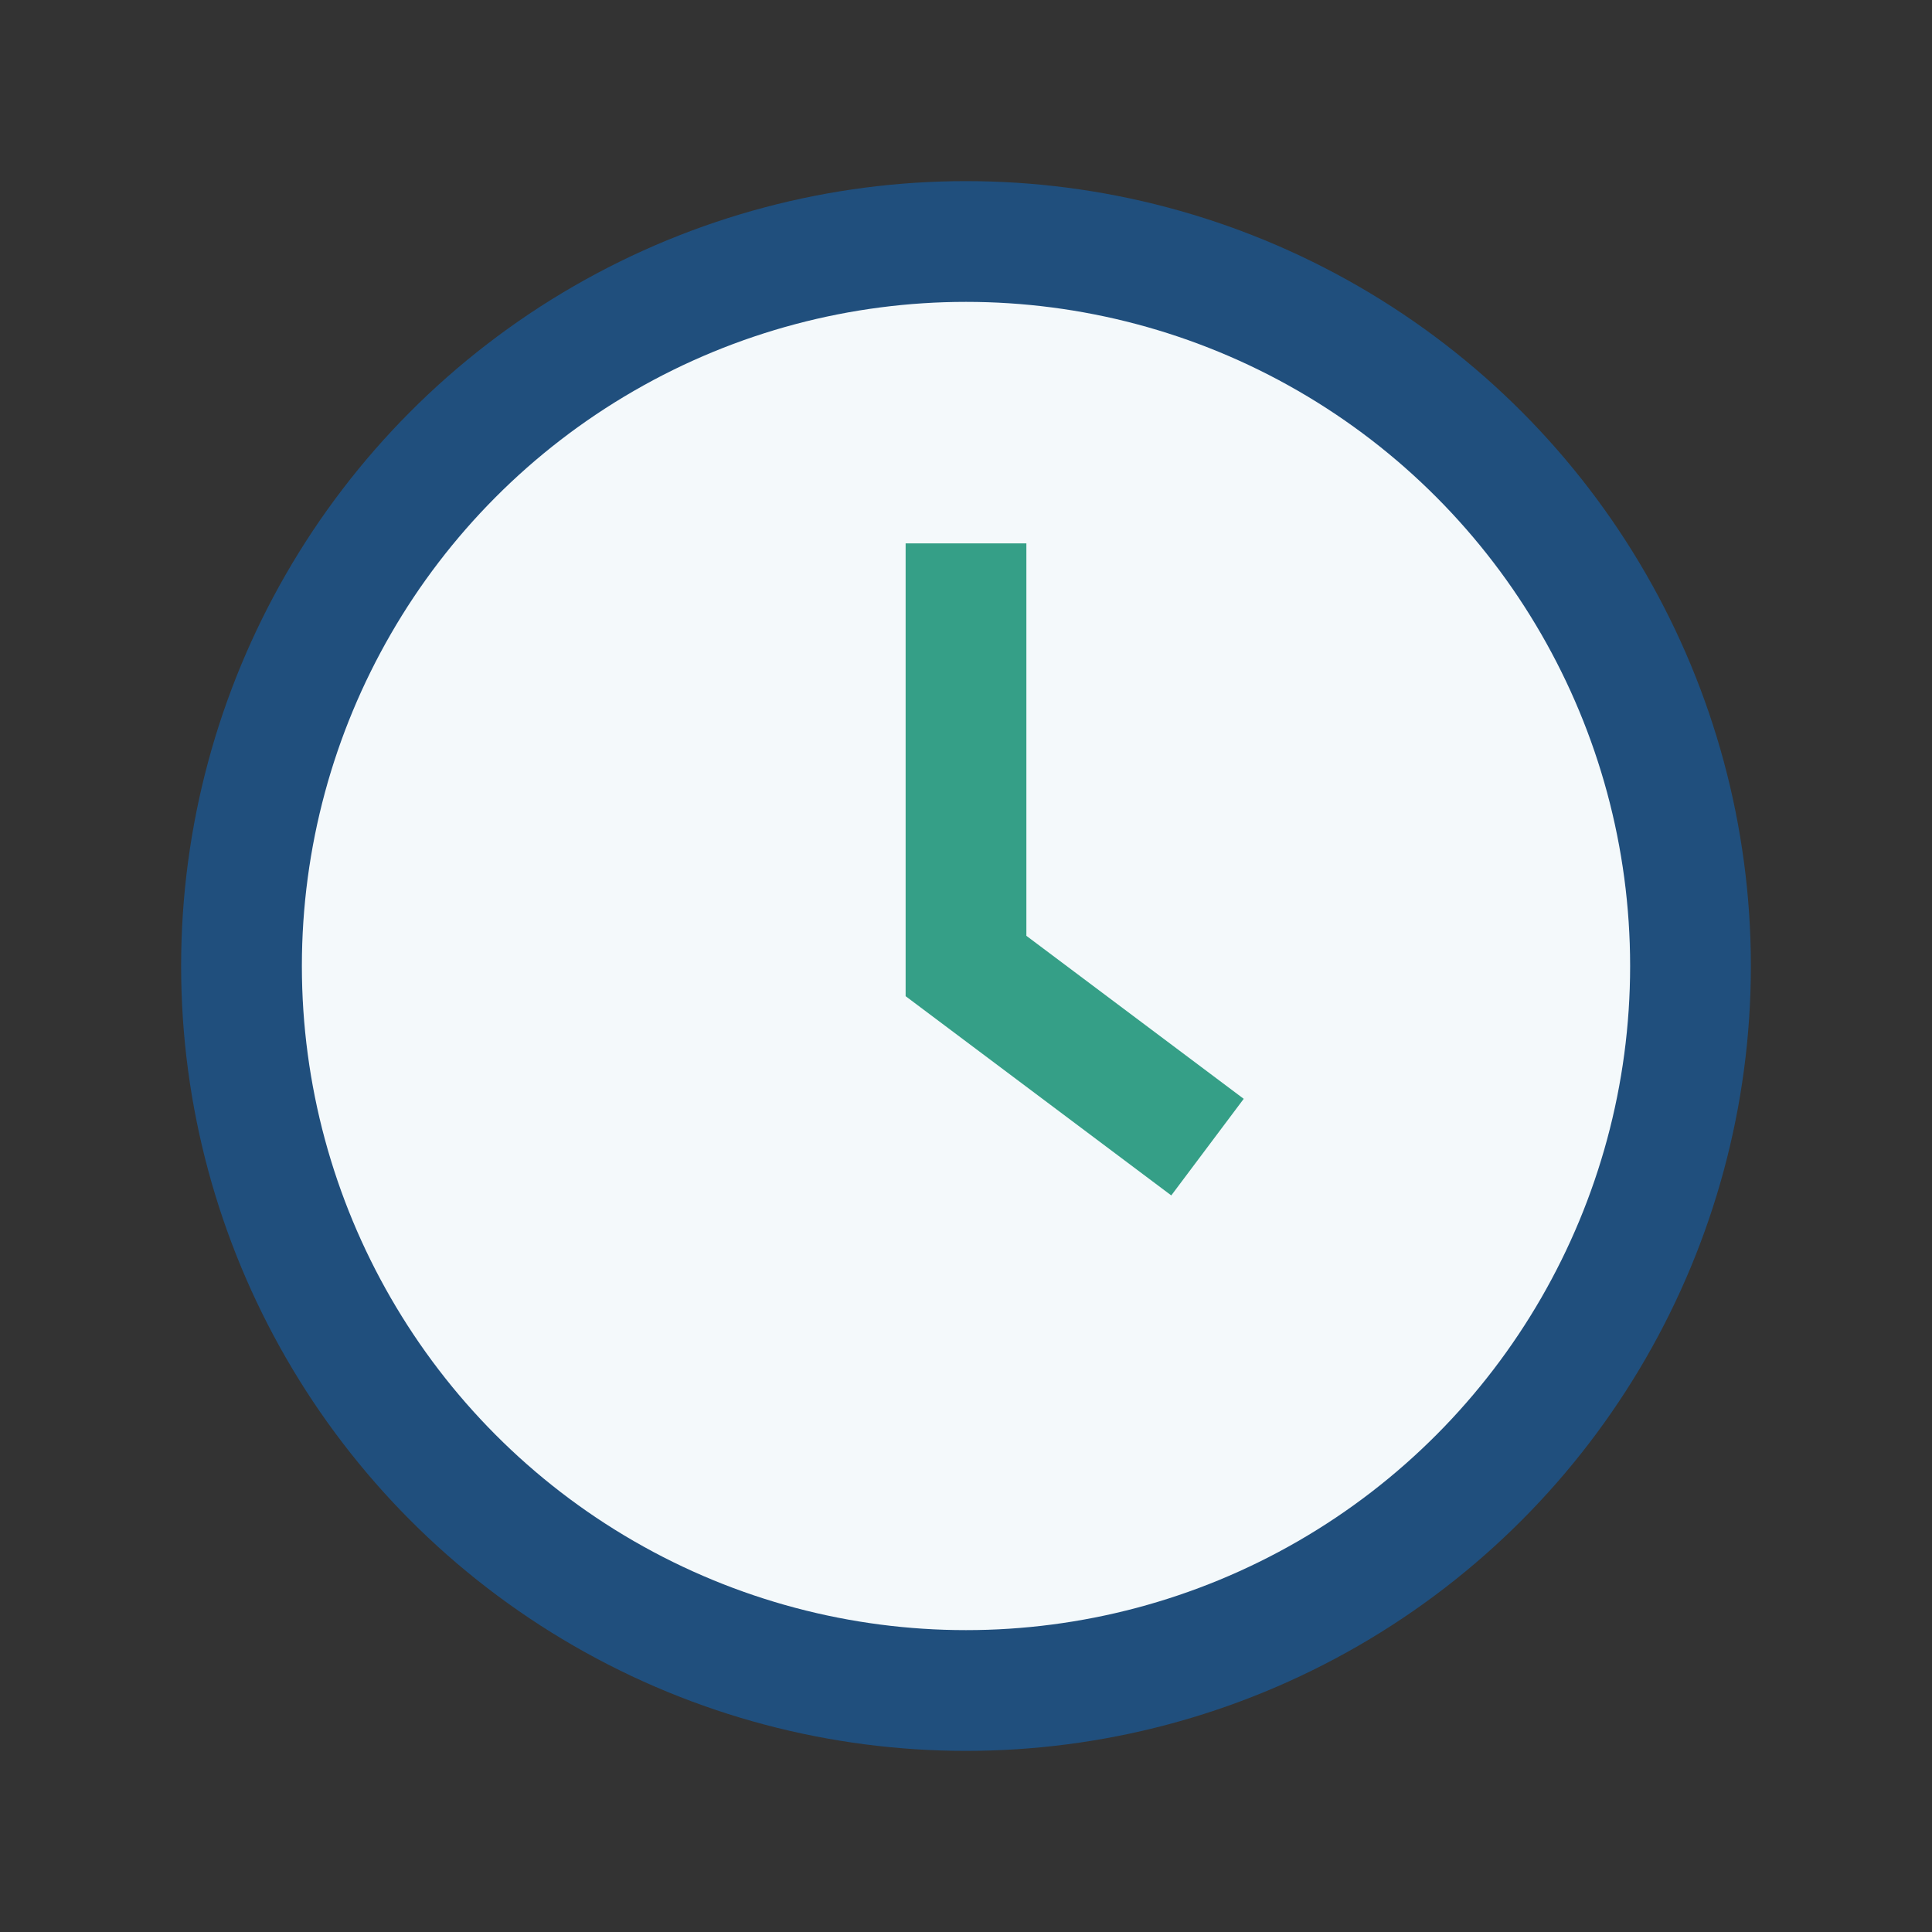 <?xml version="1.0" encoding="UTF-8"?>
<svg xmlns="http://www.w3.org/2000/svg" width="32" height="32" viewBox="0 0 32 32"><rect x="0" y="0" width="32" height="32" fill="#333333" stroke="none"/><circle cx="16" cy="16" r="12" fill="#F4F9FB" stroke="#204F7D" stroke-width="2"/><path d="M16 9v7l4 3" stroke="#359F87" stroke-width="2" fill="none"/></svg>